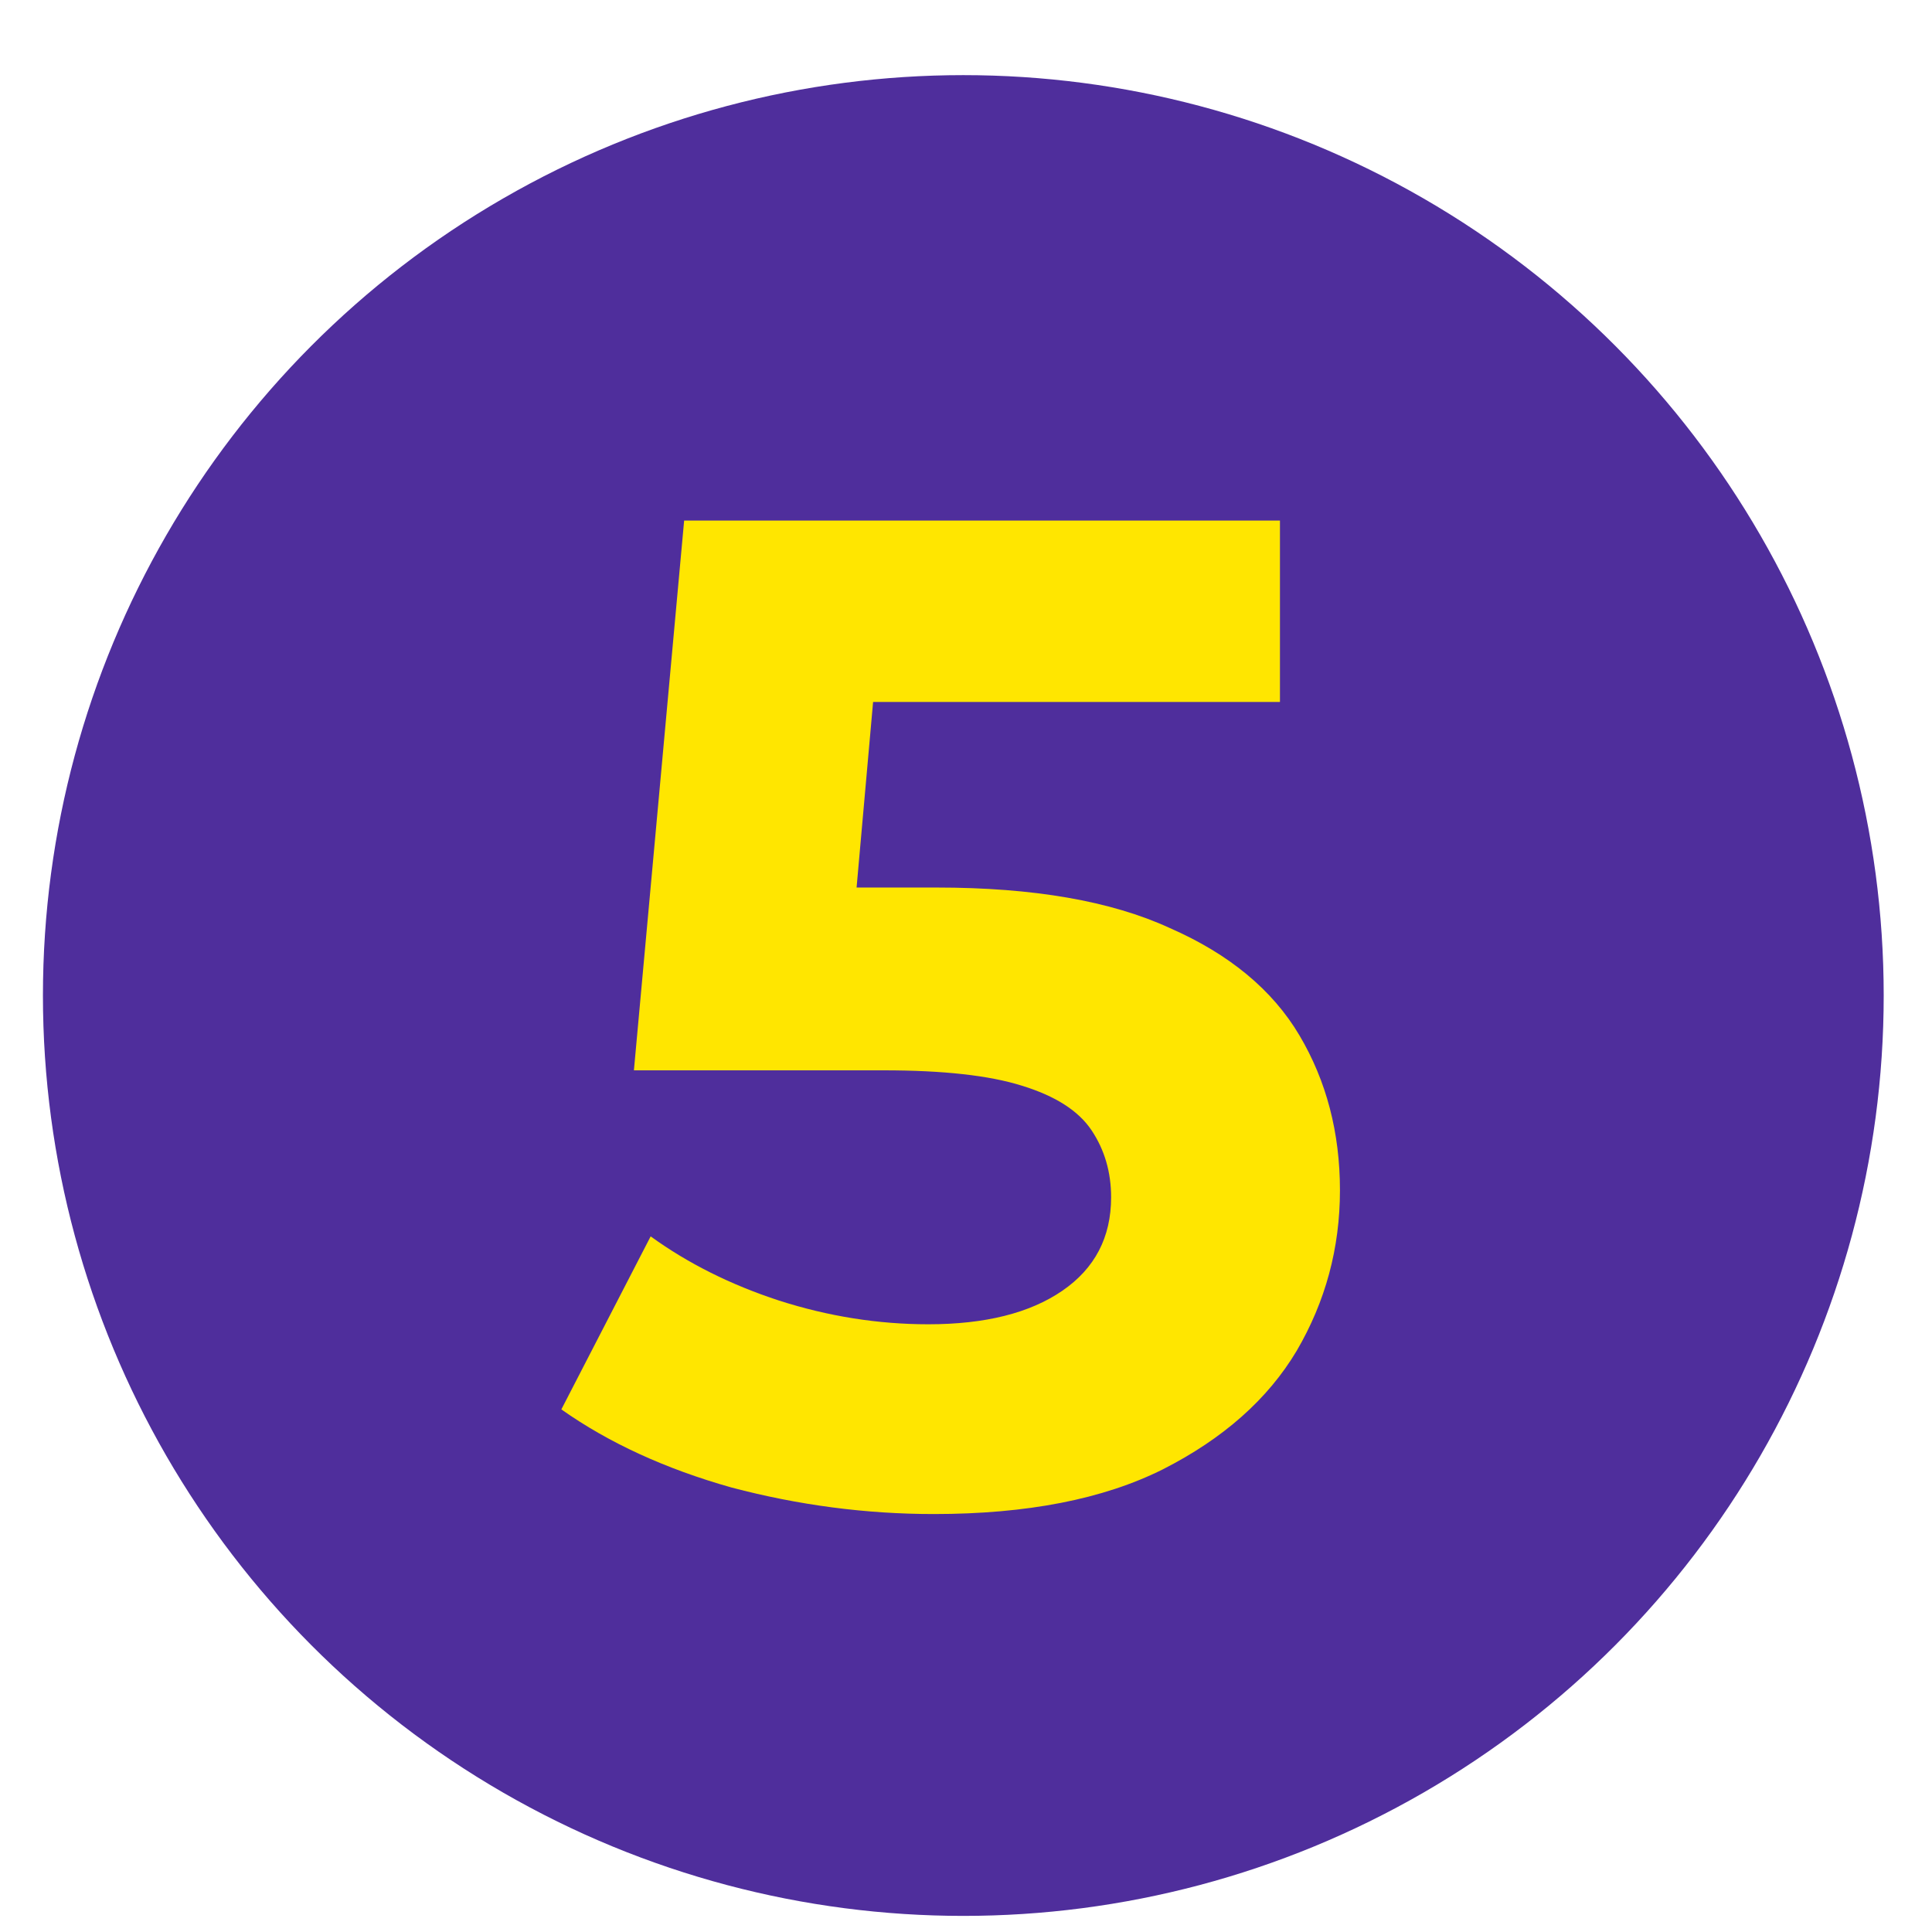 <?xml version="1.0" encoding="UTF-8"?> <svg xmlns="http://www.w3.org/2000/svg" width="360" height="360" viewBox="0 0 360 360" fill="none"> <circle cx="179.5" cy="185.5" r="171.5" fill="#4F2E9C"></circle> <path d="M174.02 282.12C161.367 282.12 148.8 280.473 136.32 277.18C124.013 273.713 113.44 268.86 104.6 262.62L121.24 230.38C128.173 235.407 136.147 239.393 145.16 242.34C154.347 245.287 163.62 246.76 172.98 246.76C183.553 246.76 191.873 244.68 197.94 240.52C204.007 236.36 207.04 230.553 207.04 223.1C207.04 218.42 205.827 214.26 203.4 210.62C200.973 206.98 196.64 204.207 190.4 202.3C184.333 200.393 175.753 199.44 164.66 199.44H118.12L127.48 97H238.5V130.8H142.56L164.4 111.56L157.9 184.62L136.06 165.38H174.54C192.567 165.38 207.04 167.893 217.96 172.92C229.053 177.773 237.113 184.447 242.14 192.94C247.167 201.433 249.68 211.053 249.68 221.8C249.68 232.547 246.993 242.513 241.62 251.7C236.247 260.713 227.927 268.08 216.66 273.8C205.567 279.347 191.353 282.12 174.02 282.12Z" fill="#FFE600"></path> </svg> 